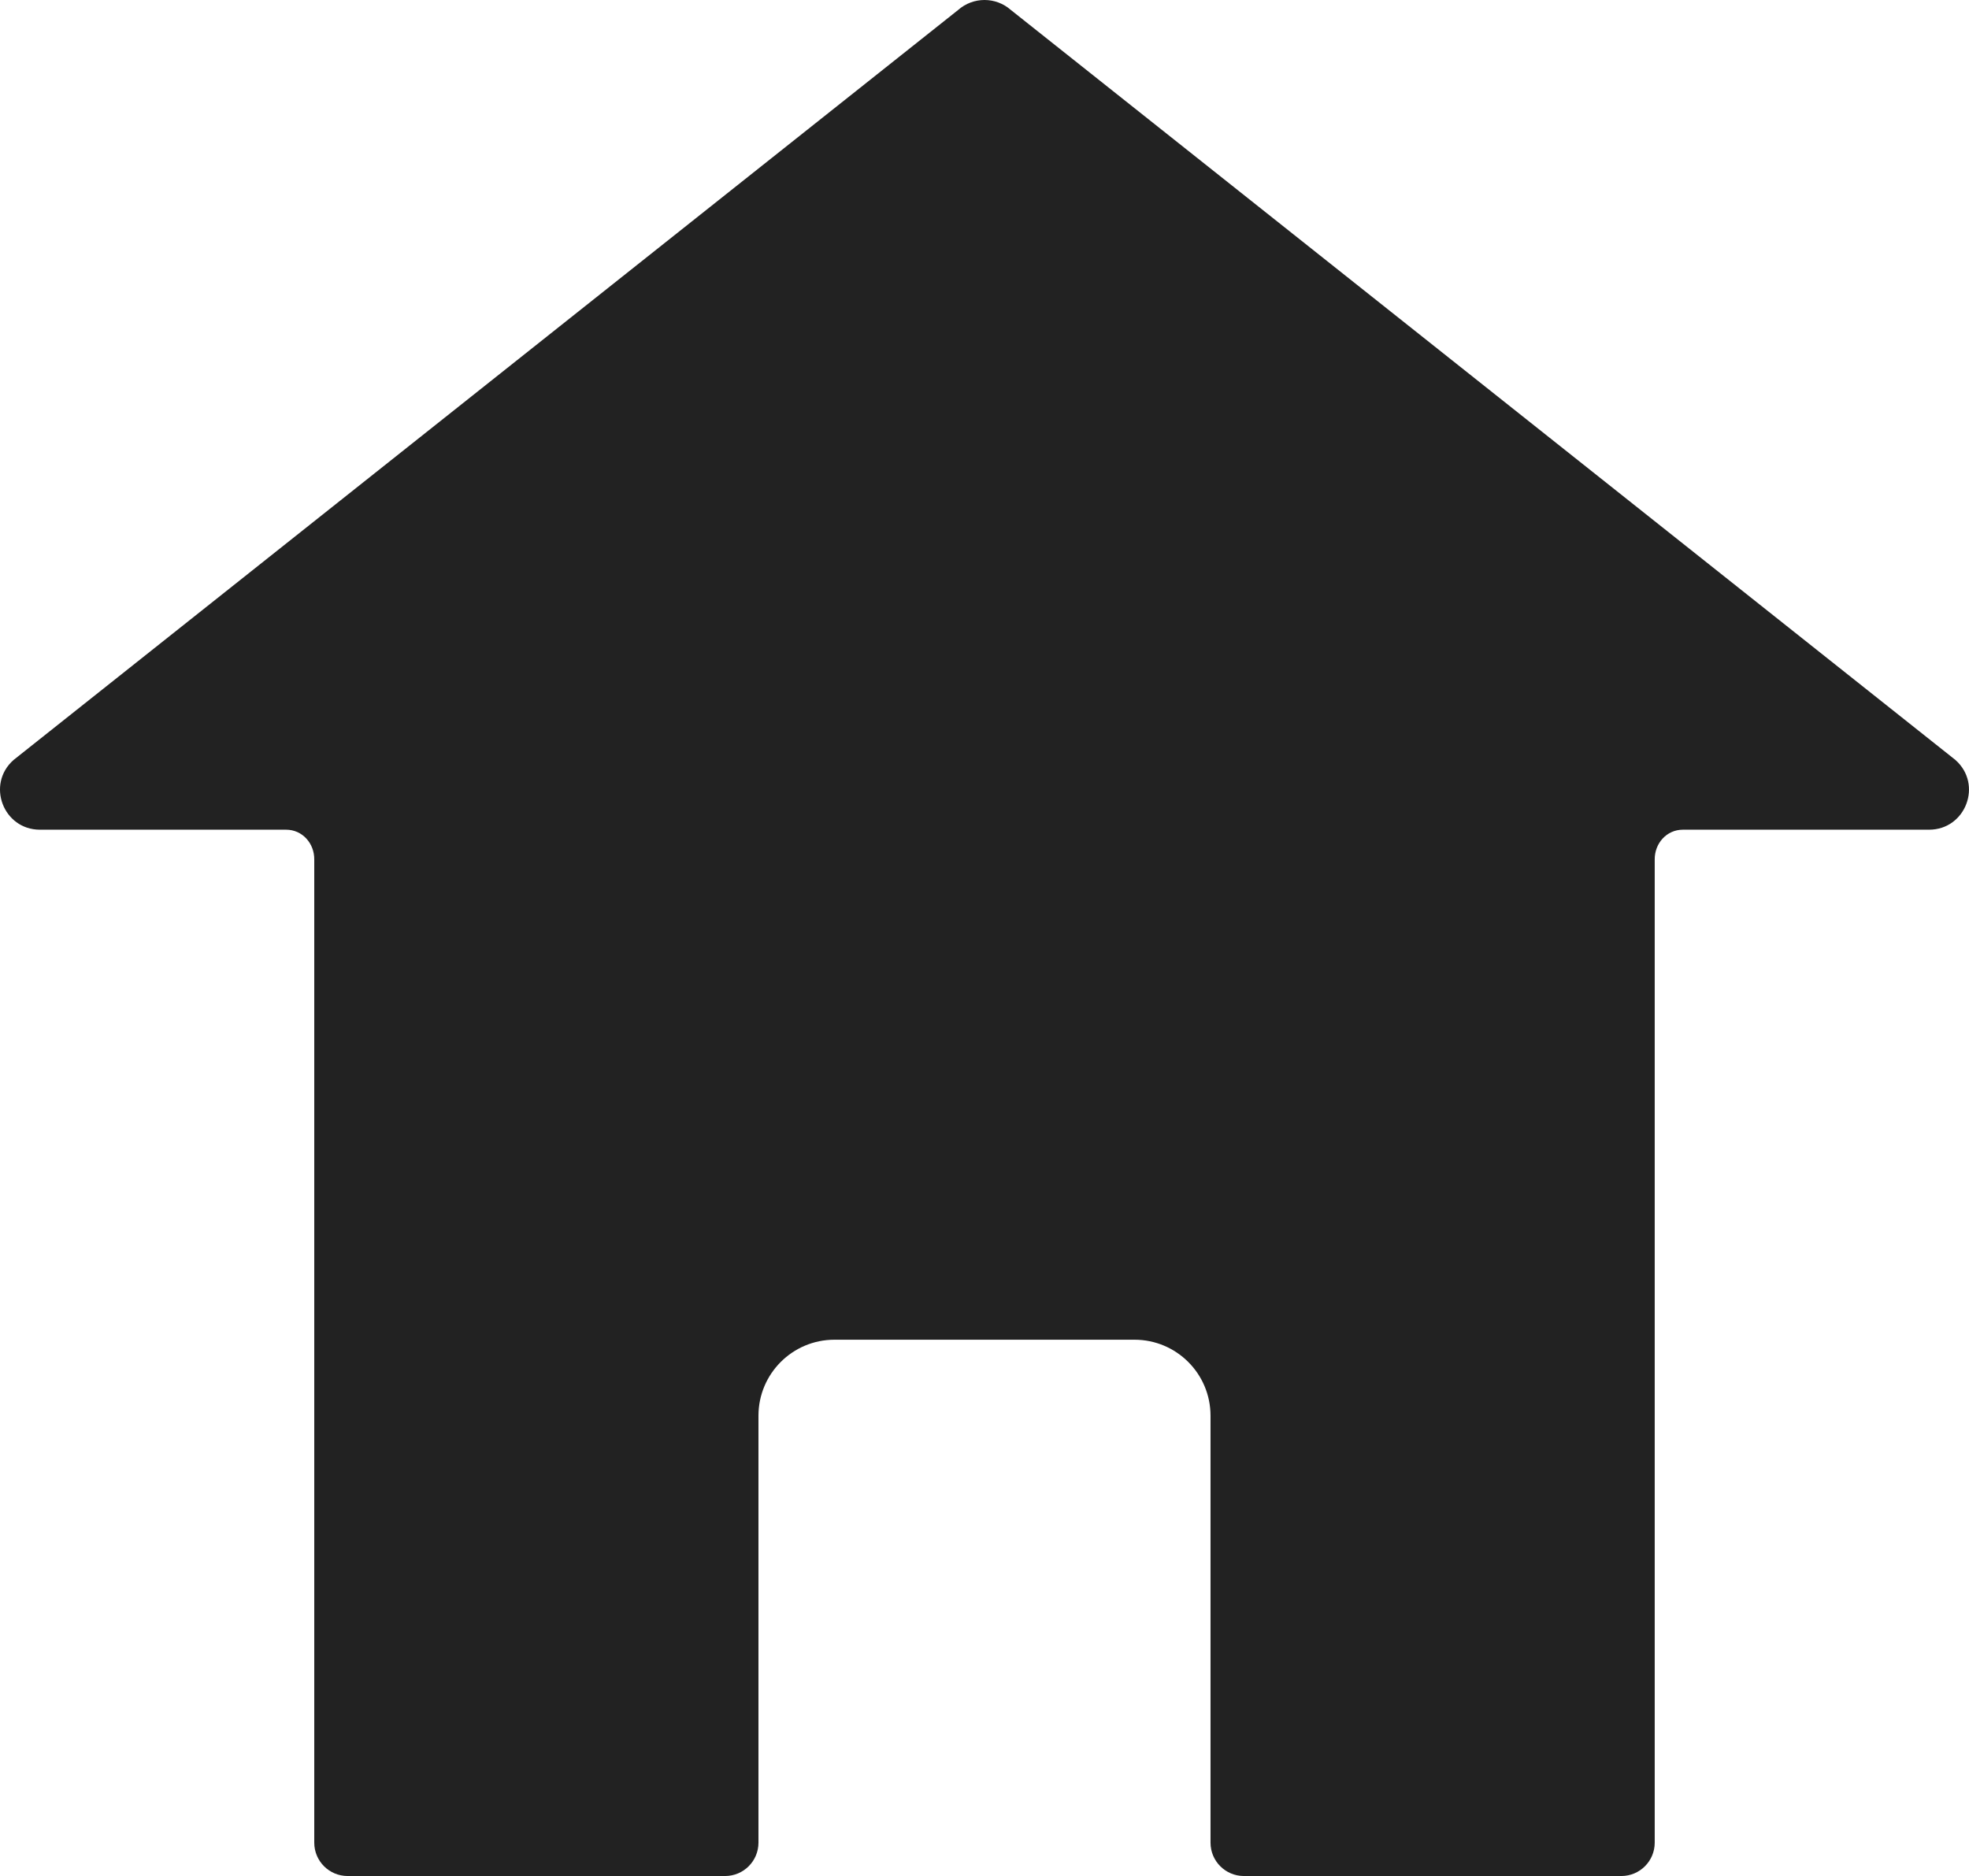 <?xml version="1.0" encoding="UTF-8"?><svg id="b" xmlns="http://www.w3.org/2000/svg" width="218.209" height="207.912" viewBox="0 0 218.209 207.912"><defs><style>.d{fill:#222;}</style></defs><g id="c"><path class="d" d="M216.708,84.226L112.029,1.107c-1.67-1.476-4.178-1.476-5.849,0L1.501,84.226c-3.048,2.693-1.143,7.726,2.924,7.726h27.281c1.801,0,3.143,1.513,3.121,3.314,0,.015,0,.03,0,.045v108.904c0,2.041,1.655,3.696,3.696,3.696h41.836c2.041,0,3.696-1.655,3.696-3.696v-47.316c0-4.652,3.771-8.424,8.424-8.424h33.25c4.652,0,8.424,3.771,8.424,8.424v47.316c0,2.041,1.655,3.696,3.696,3.696h41.835c2.041,0,3.696-1.655,3.696-3.696v-108.904c0-.015,0-.03,0-.045-.021-1.801,1.32-3.314,3.121-3.314h27.281c4.068,0,5.973-5.033,2.924-7.726Z"/></g></svg>